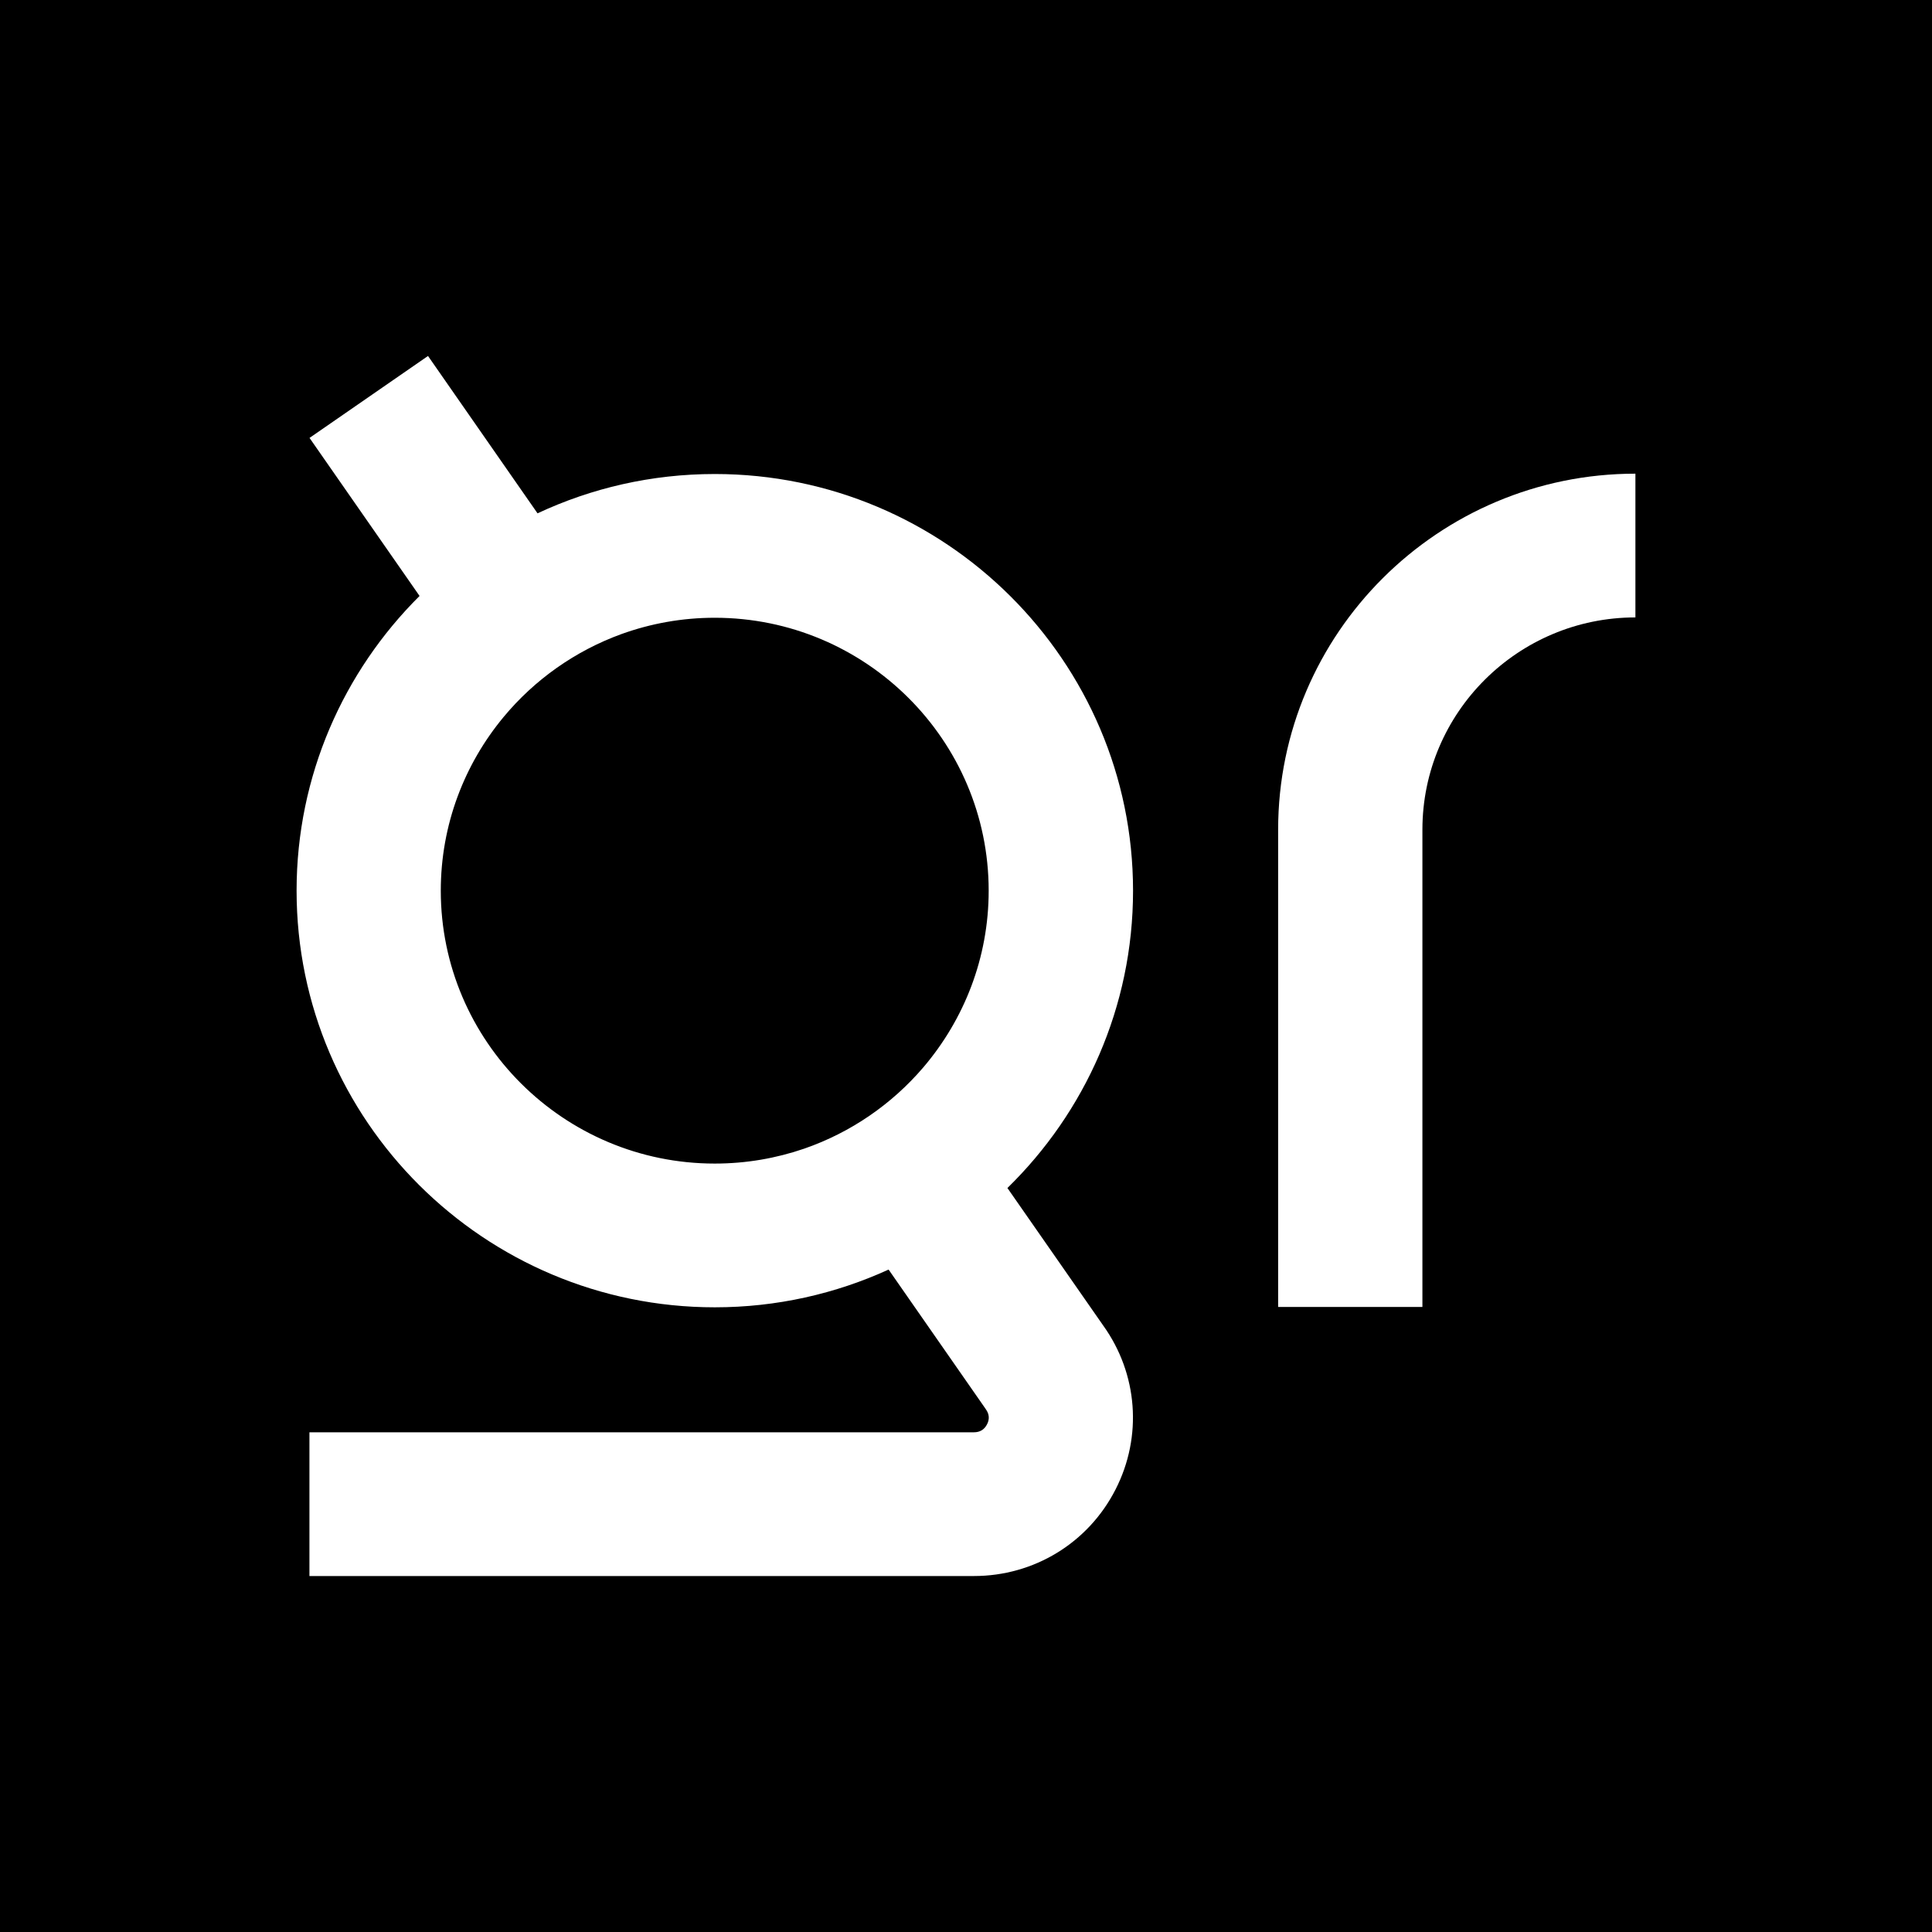 <svg xmlns="http://www.w3.org/2000/svg" version="1.1" xmlns:xlink="http://www.w3.org/1999/xlink" xmlns:svgjs="http://svgjs.dev/svgjs" width="1000" height="1000"><rect width="100%" height="100%" fill="#808080" stroke="none"/><g clip-path="url(#SvgjsClipPath1195)"><rect width="1000" height="1000" fill="#000000"></rect><g transform="matrix(12.5,0,0,12.5,150,150)"><svg xmlns="http://www.w3.org/2000/svg" version="1.1" xmlns:xlink="http://www.w3.org/1999/xlink" xmlns:svgjs="http://svgjs.dev/svgjs" width="56" height="56"><svg xmlns:dc="http://purl.org/dc/elements/1.1/" xmlns:cc="http://creativecommons.org/ns#" xmlns:rdf="http://www.w3.org/1999/02/22-rdf-syntax-ns#" xmlns:svg="http://www.w3.org/2000/svg" xmlns="http://www.w3.org/2000/svg" style="fill:none" id="svg42" version="1.1" viewBox="0 0 56 56" height="56" width="56">
  <defs id="defs46"><clipPath id="SvgjsClipPath1195"><rect width="1000" height="1000" x="0" y="0" rx="0" ry="0"></rect></clipPath></defs>
  <path style="fill:#ffffff;fill-opacity:1" id="path2" d="m 17.595,7.628 c -2.623,0 -5.109,0.585 -7.337,1.628 l -4.535,-6.516 -4.906,3.393 4.556,6.544 c -3.142,3.123 -5.092,7.44 -5.092,12.205 0,9.513 7.77,17.251 17.318,17.251 2.565,0 5.002,-0.561 7.196,-1.563 l 3.99,5.73 0.034,0.051 c 0.144,0.198 0.165,0.41 0.051,0.629 -0.113,0.219 -0.295,0.328 -0.542,0.328 H 0.813 v 5.952 h 27.515 c 2.486,0 4.731,-1.368 5.861,-3.578 1.126,-2.196 0.927,-4.799 -0.511,-6.8 L 29.715,37.193 c 3.207,-3.133 5.202,-7.491 5.202,-12.311 0,-9.513 -7.77,-17.254 -17.318,-17.254 z M 26.234,32.196 c -1.301,1.522 -2.997,2.696 -4.93,3.366 -1.164,0.4 -2.407,0.619 -3.708,0.619 -6.252,0 -11.344,-5.069 -11.344,-11.299 0,-2.733 0.979,-5.24 2.602,-7.194 1.281,-1.543 2.963,-2.737 4.882,-3.434 1.205,-0.434 2.503,-0.674 3.859,-0.674 6.255,0 11.344,5.069 11.344,11.302 0,2.788 -1.023,5.34 -2.705,7.314 z"></path>
  <path style="fill:#ffffff;fill-opacity:1" id="path4" d="m 40.925,22.354 v 19.765 h 5.974 v -19.765 c 0,-4.847 3.959,-8.788 8.82,-8.788 V 7.614 c -8.158,0 -14.794,6.612 -14.794,14.74 z"></path>
</svg></svg></g></g></svg>